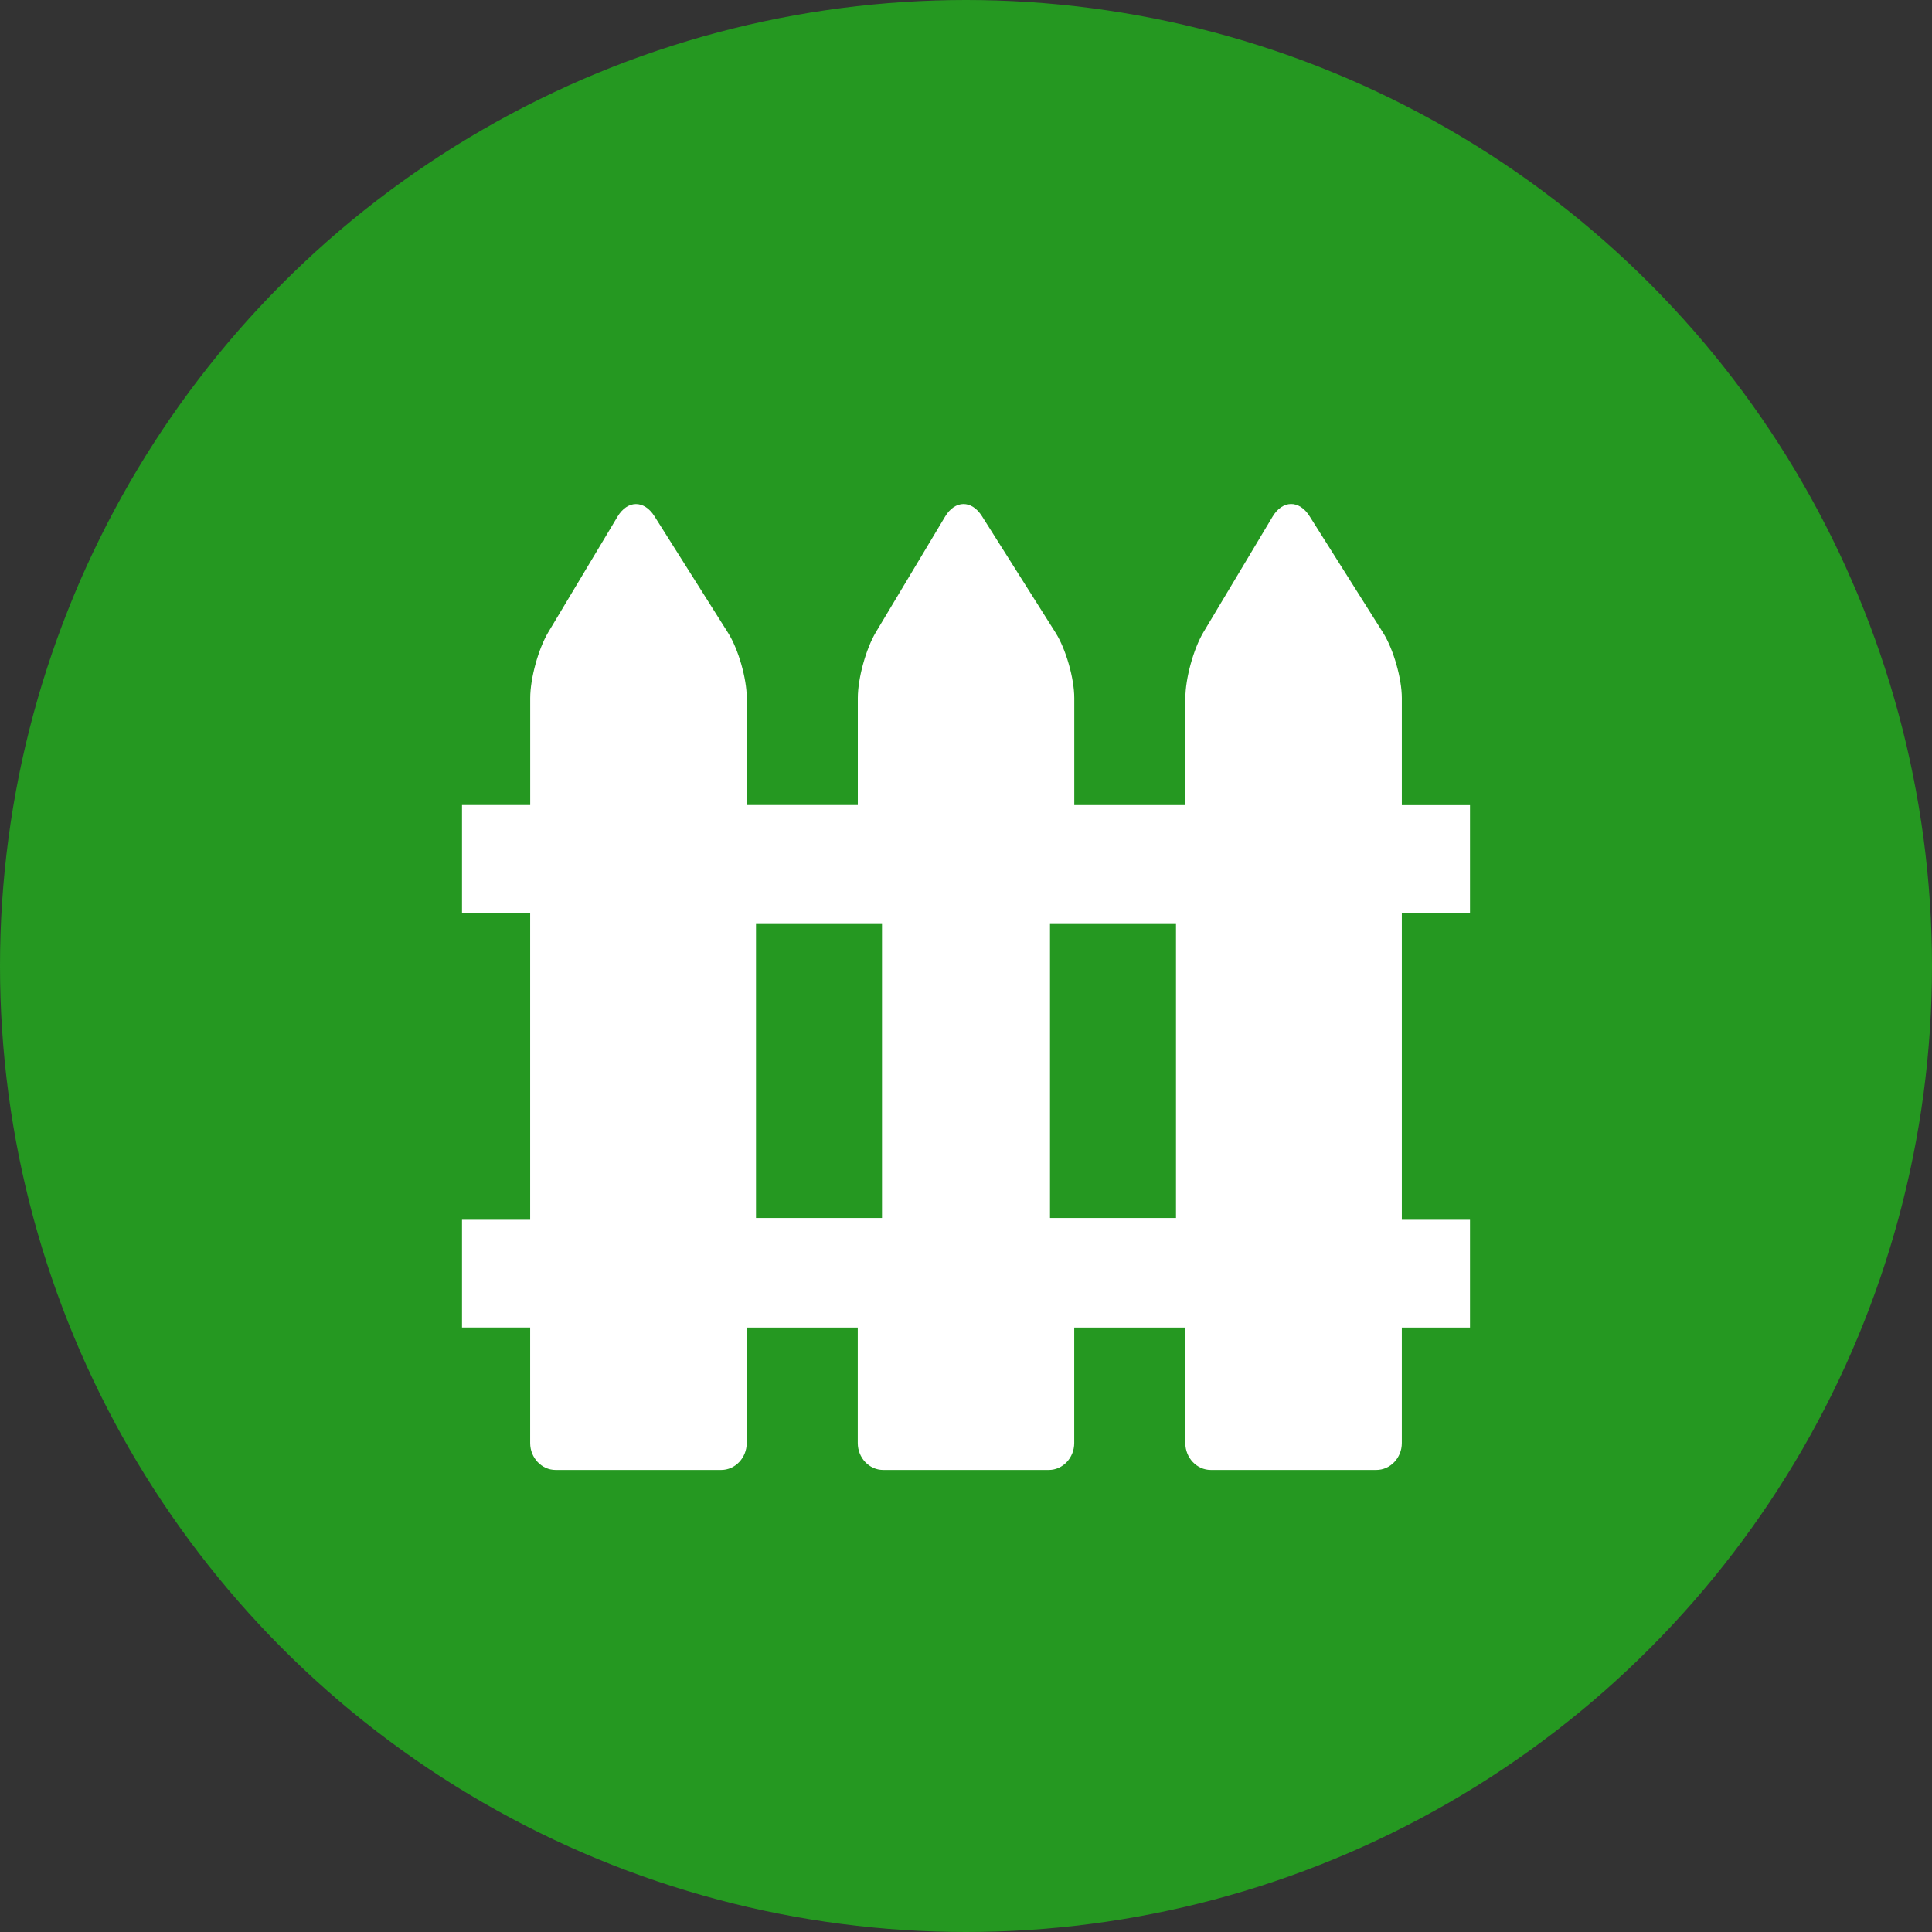 <svg xmlns="http://www.w3.org/2000/svg" width="46" height="46" viewBox="0 0 46 46"><rect x="0" y="0" width="46" height="46" fill="#333333" stroke="none"/><g fill="none" fill-rule="evenodd"><circle cx="23" cy="23" r="23" fill="#259821"/><path fill="#FFF" d="M25 29h3v-7h-3v7zm-7 0h3v-7h-3v7zm17-7.264V19.17h-1.623V16.62c0-.467-.201-1.167-.446-1.555L31.18 12.29c-.246-.391-.642-.386-.88.01l-1.647 2.753c-.236.396-.43 1.1-.43 1.568v2.548h-2.645V16.62c0-.467-.2-1.167-.445-1.555l-1.752-2.774c-.247-.391-.643-.387-.88.011l-1.647 2.75c-.237.396-.43 1.1-.43 1.568v2.548h-2.644v-2.547c0-.467-.2-1.168-.447-1.556l-1.751-2.774c-.247-.39-.642-.386-.88.011l-1.648 2.751c-.236.395-.43 1.1-.43 1.568v2.547H11v2.567h1.623v7.307H11v2.566h1.623v2.751c0 .351.273.64.606.64h3.943c.333 0 .607-.289.607-.64v-2.75h2.644v2.75c0 .351.272.64.605.64h3.944c.333 0 .605-.289.605-.64v-2.75h2.645v2.75c0 .351.273.64.607.64h3.94c.335 0 .608-.289.608-.64v-2.75H35v-2.567h-1.623v-7.307H35z"/></g></svg>